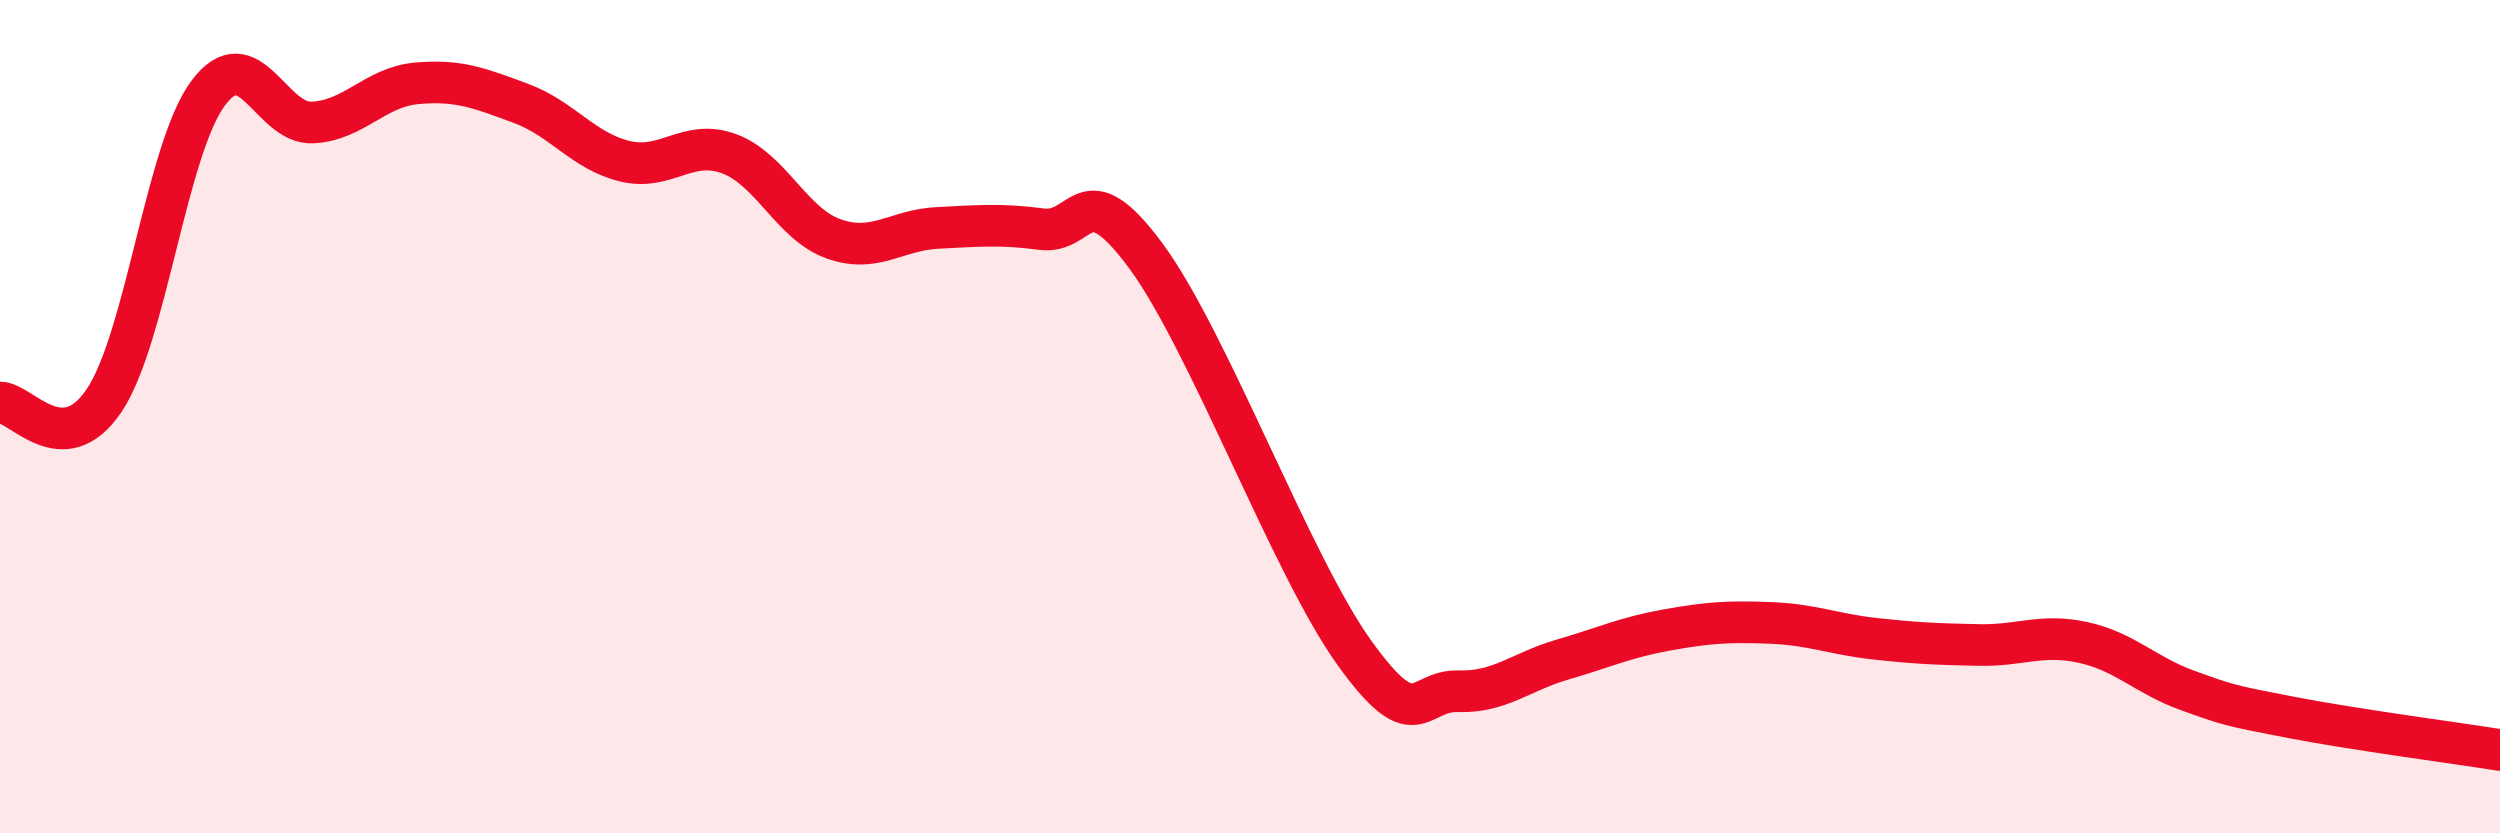 
    <svg width="60" height="20" viewBox="0 0 60 20" xmlns="http://www.w3.org/2000/svg">
      <path
        d="M 0,9.66 C 0.5,9.65 1.5,11.1 2.5,9.61 C 3.5,8.12 4,3.56 5,2.23 C 6,0.9 6.5,2.99 7.5,2.94 C 8.5,2.89 9,2.09 10,2 C 11,1.91 11.5,2.11 12.5,2.48 C 13.5,2.85 14,3.63 15,3.87 C 16,4.11 16.5,3.32 17.5,3.69 C 18.5,4.06 19,5.37 20,5.73 C 21,6.09 21.5,5.52 22.5,5.47 C 23.5,5.42 24,5.37 25,5.5 C 26,5.63 26,4.11 27.5,6.14 C 29,8.17 31,13.57 32.5,15.66 C 34,17.75 34,16.56 35,16.59 C 36,16.62 36.5,16.12 37.5,15.83 C 38.5,15.54 39,15.3 40,15.12 C 41,14.94 41.5,14.91 42.5,14.95 C 43.5,14.99 44,15.22 45,15.33 C 46,15.44 46.5,15.46 47.5,15.48 C 48.5,15.5 49,15.2 50,15.42 C 51,15.64 51.5,16.21 52.5,16.57 C 53.5,16.93 53.5,16.93 55,17.22 C 56.5,17.51 59,17.84 60,18L60 20L0 20Z"
        fill="#EB0A25"
        opacity="0.1"
        stroke-linecap="round"
        stroke-linejoin="round"
      />
      <path
        d="M 0,9.66 C 0.5,9.65 1.5,11.1 2.5,9.61 C 3.5,8.12 4,3.56 5,2.23 C 6,0.9 6.5,2.99 7.5,2.94 C 8.5,2.89 9,2.09 10,2 C 11,1.91 11.5,2.11 12.5,2.48 C 13.5,2.85 14,3.63 15,3.87 C 16,4.11 16.5,3.32 17.5,3.69 C 18.5,4.06 19,5.37 20,5.73 C 21,6.09 21.5,5.52 22.5,5.47 C 23.5,5.42 24,5.37 25,5.5 C 26,5.63 26,4.11 27.5,6.14 C 29,8.17 31,13.57 32.5,15.66 C 34,17.75 34,16.56 35,16.59 C 36,16.62 36.5,16.12 37.5,15.83 C 38.5,15.54 39,15.3 40,15.12 C 41,14.94 41.5,14.91 42.5,14.95 C 43.5,14.99 44,15.22 45,15.33 C 46,15.44 46.5,15.46 47.5,15.48 C 48.5,15.5 49,15.2 50,15.42 C 51,15.64 51.5,16.21 52.5,16.57 C 53.5,16.93 53.5,16.93 55,17.22 C 56.5,17.51 59,17.84 60,18"
        stroke="#EB0A25"
        stroke-width="1"
        fill="none"
        stroke-linecap="round"
        stroke-linejoin="round"
      />
    </svg>
  